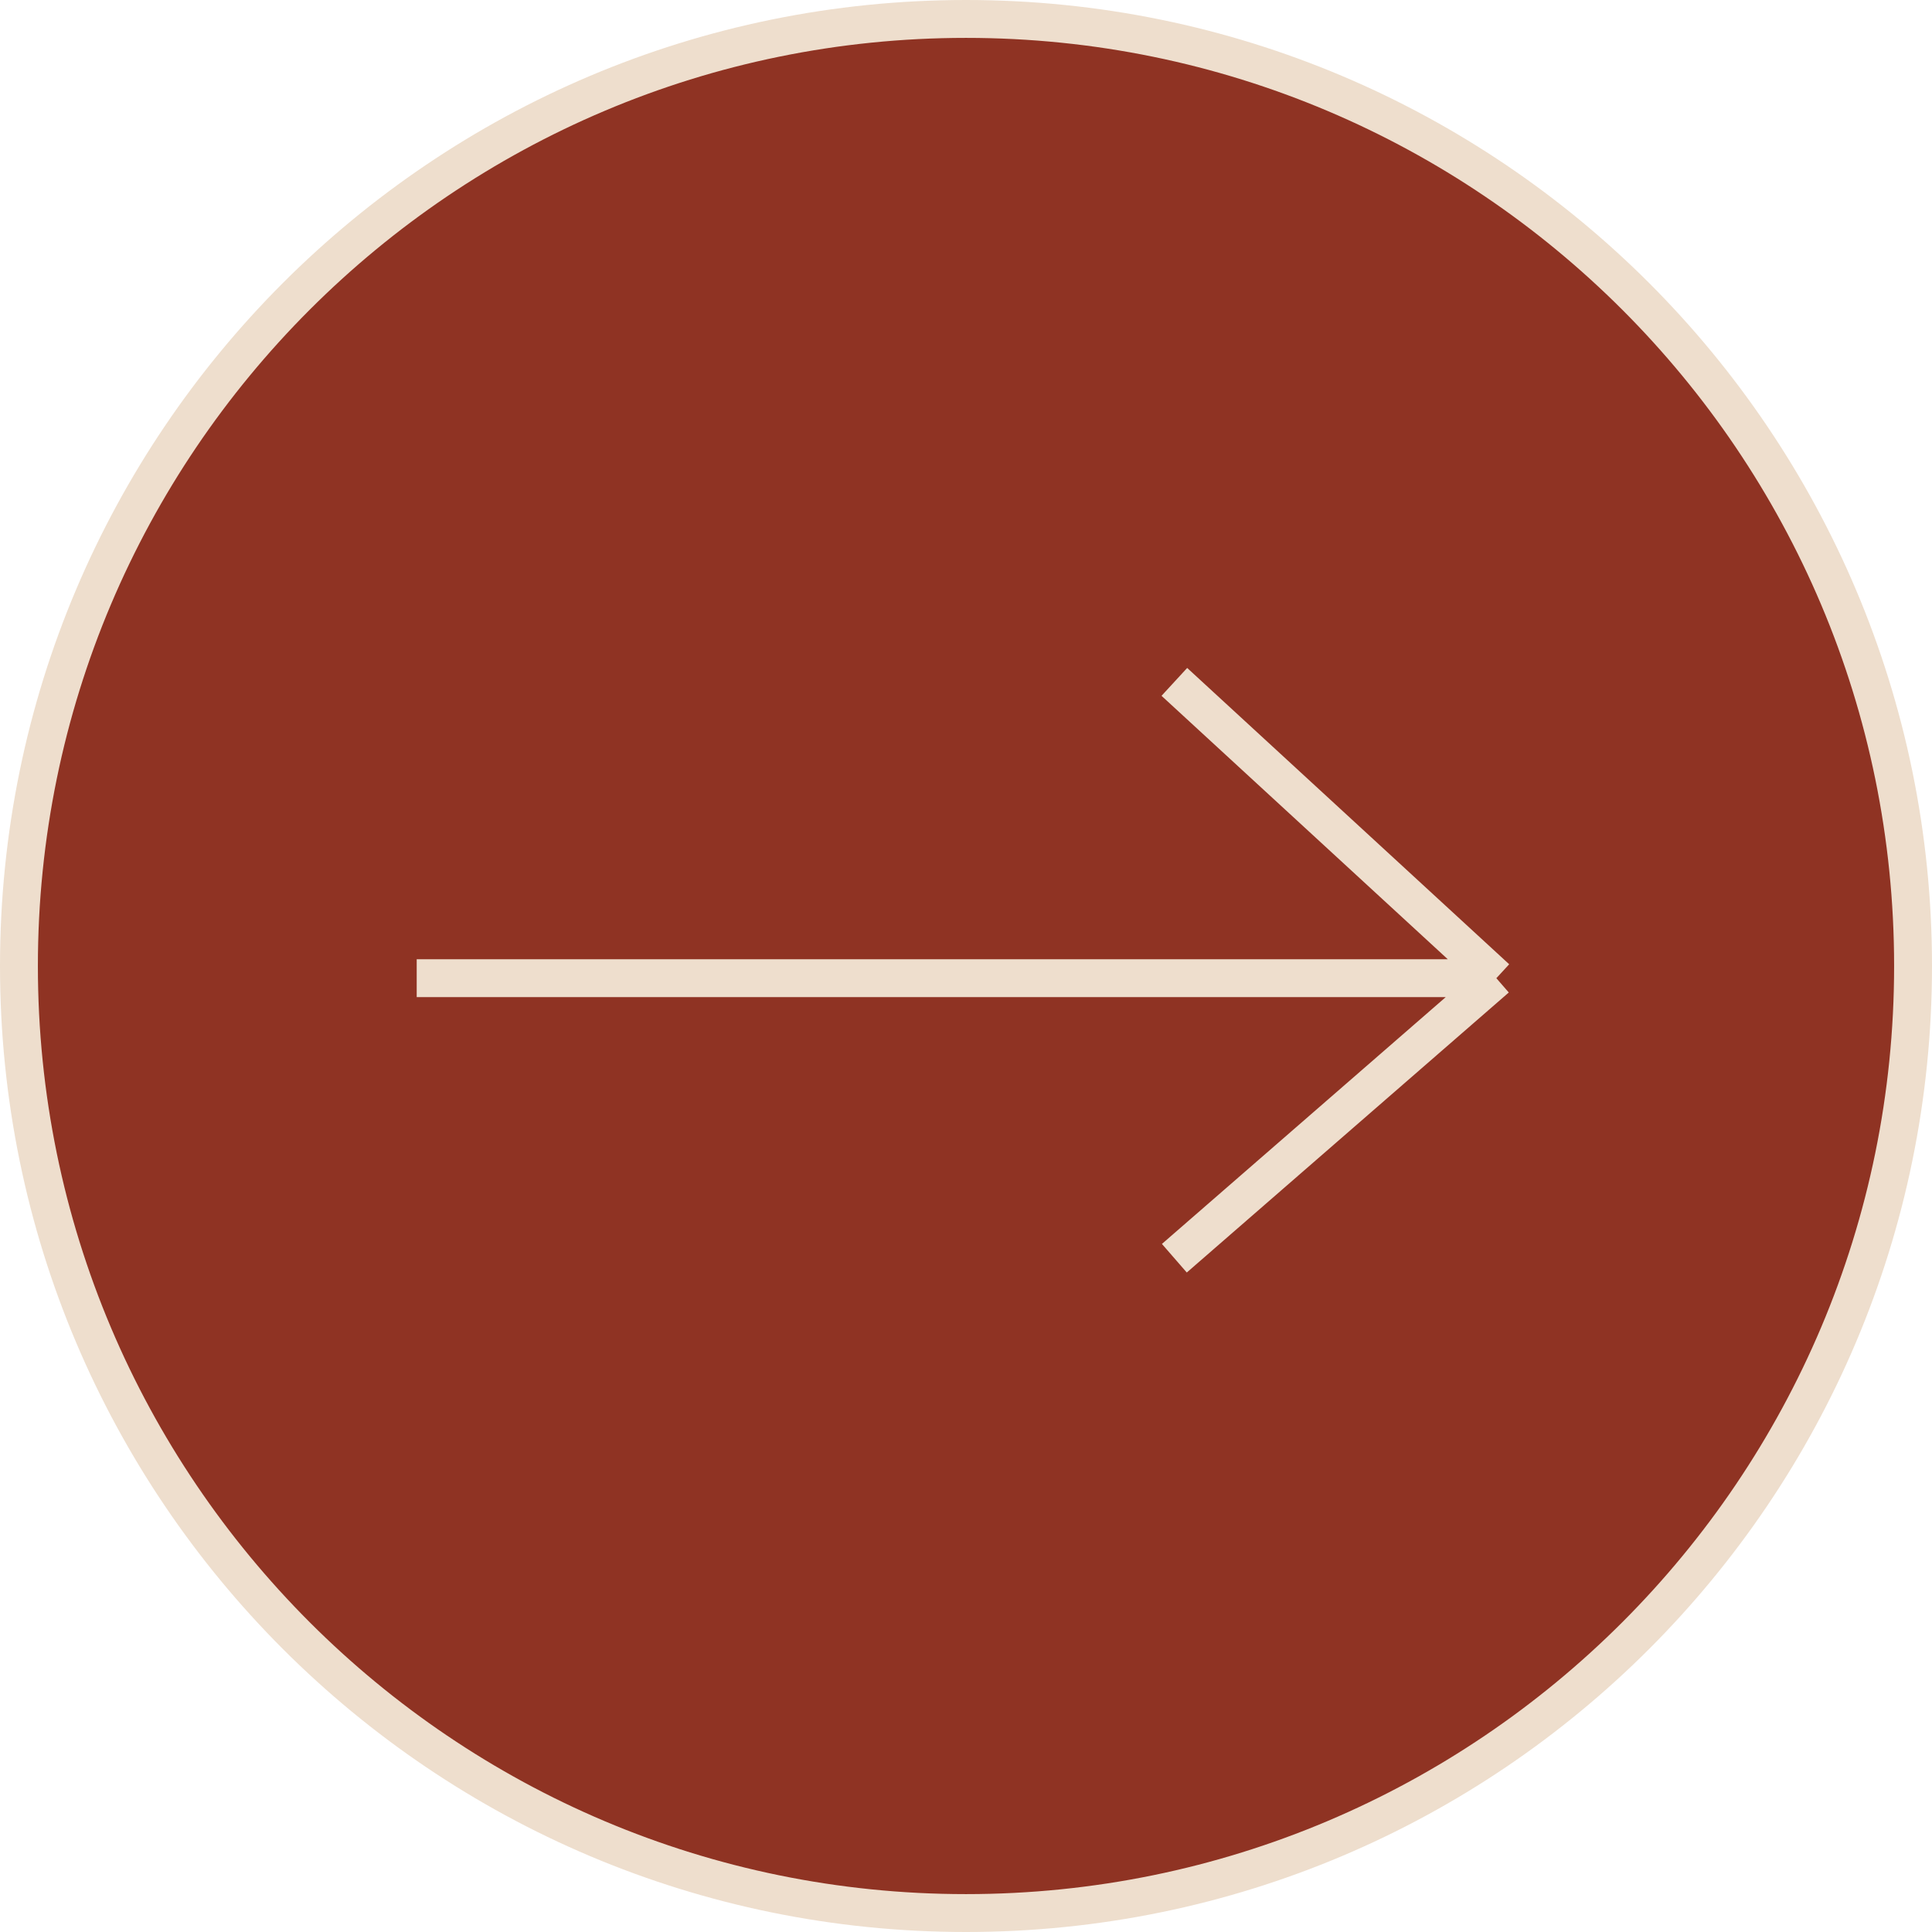 <?xml version="1.0" encoding="UTF-8"?> <svg xmlns="http://www.w3.org/2000/svg" width="51" height="51" viewBox="0 0 51 51" fill="none"><path d="M50.5 25.5C50.5 39.307 39.307 50.5 25.5 50.5C11.693 50.5 0.5 39.307 0.5 25.5C0.5 11.693 11.693 0.5 25.5 0.5C39.307 0.5 50.5 11.693 50.5 25.5Z" fill="#8F3323" stroke="#EEDECD"></path><path d="M11 25.822H39.5M39.5 25.822L31 18M39.5 25.822L31 33.214" stroke="#EEDECD"></path></svg> 